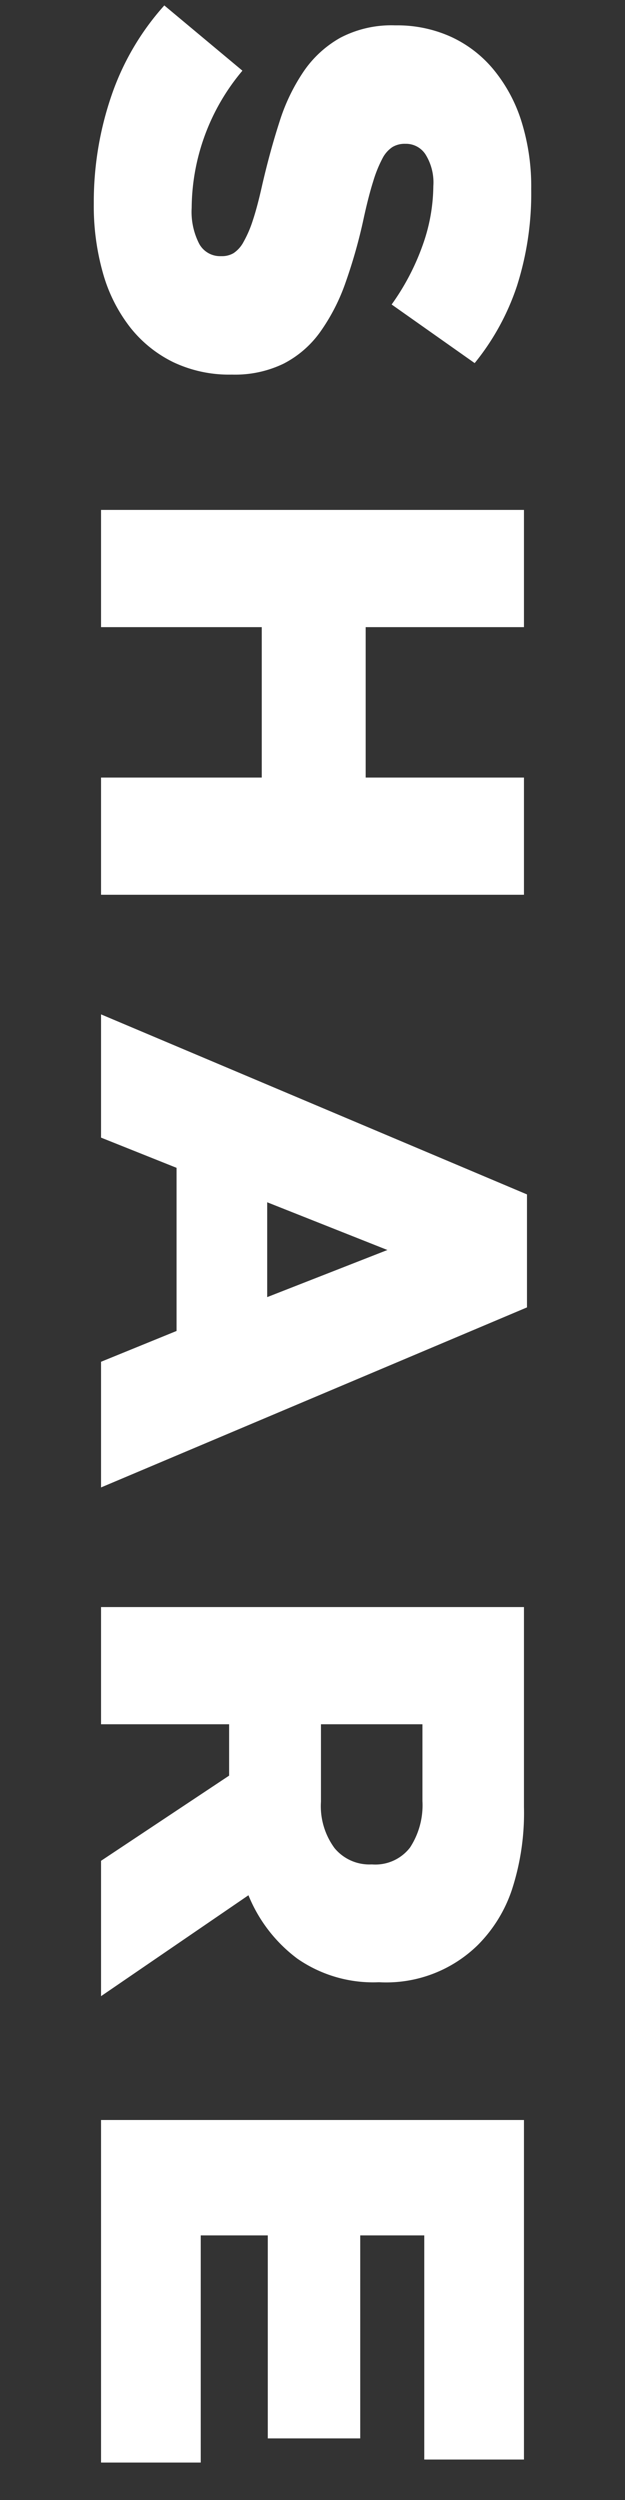 <svg xmlns="http://www.w3.org/2000/svg" width="30" height="120" viewBox="0 0 30 120"><rect x="0" y="0" width="30" height="120" fill="#333333" stroke="none"/><defs><style>.cls-1{fill:#fff;}.cls-2{fill:none;}</style></defs><g id="レイヤー_2" data-name="レイヤー 2"><g id="Main"><g id="menu"><path class="cls-1" d="M4.727,9.773a15.75,15.75,0,0,1,.846-5.176A12.543,12.543,0,0,1,8.112.261l3.749,3.132a10.331,10.331,0,0,0-2.436,6.583,3.36,3.36,0,0,0,.361,1.726,1.141,1.141,0,0,0,1.028.594h.058a1.091,1.091,0,0,0,.564-.145,1.475,1.475,0,0,0,.478-.537,5.525,5.525,0,0,0,.449-1.044q.217-.652.449-1.696.376-1.625.825-3.016a9.216,9.216,0,0,1,1.158-2.421A5.237,5.237,0,0,1,16.561,1.812a5.277,5.277,0,0,1,2.62-.595h.057a6.248,6.248,0,0,1,2.606.537A5.773,5.773,0,0,1,23.899,3.32,7.369,7.369,0,0,1,25.246,5.8a10.466,10.466,0,0,1,.477,3.277,14.61,14.61,0,0,1-.686,4.654,11.737,11.737,0,0,1-2.028,3.698l-3.985-2.813a11.431,11.431,0,0,0,1.493-2.857,8.617,8.617,0,0,0,.508-2.827,2.539,2.539,0,0,0-.377-1.522,1.118,1.118,0,0,0-.926-.508h-.058a1.141,1.141,0,0,0-.608.16,1.447,1.447,0,0,0-.478.551,6.065,6.065,0,0,0-.434,1.073q-.217.681-.448,1.726a24.943,24.943,0,0,1-.883,3.146,9.416,9.416,0,0,1-1.231,2.393,4.928,4.928,0,0,1-1.751,1.508,5.34,5.34,0,0,1-2.446.522h-.058a6.251,6.251,0,0,1-2.779-.594,5.971,5.971,0,0,1-2.07-1.668,7.549,7.549,0,0,1-1.303-2.581A11.791,11.791,0,0,1,4.727,9.773Z" transform="translate(-0.225)"/><path class="cls-1" d="M25.375,24.476v5.626H17.777v7.221H25.375v5.626h-20.3v-5.626h7.714V30.102H5.075v-5.626Z" transform="translate(-0.225)"/><path class="cls-1" d="M25.52,57.332v5.423L5.075,71.397V65.365L8.7,63.886v-7.83l-3.625-1.45V48.69Zm-12.47,4.93L18.821,60,13.05,57.709Z" transform="translate(-0.225)"/><path class="cls-1" d="M25.375,77.139v9.599a11.905,11.905,0,0,1-.58,3.973,6.806,6.806,0,0,1-1.624,2.639,6.273,6.273,0,0,1-4.727,1.798h-.058A6.382,6.382,0,0,1,14.5,94.017a7.147,7.147,0,0,1-2.349-3.045L5.075,95.816V89.319l6.148-4.089V82.765H5.075v-5.626Zm-9.744,9.338a3.398,3.398,0,0,0,.652,2.233,2.166,2.166,0,0,0,1.754.783h.058a2.1,2.1,0,0,0,1.812-.812,3.715,3.715,0,0,0,.595-2.233V82.765H15.631Z" transform="translate(-0.225)"/><path class="cls-1" d="M25.375,101.76v16.298H20.59V107.299H17.516v9.744h-4.437v-9.744H9.86v10.904H5.075V101.76Z" transform="translate(-0.225)"/><rect class="cls-2" width="30" height="120"/></g></g></g></svg>